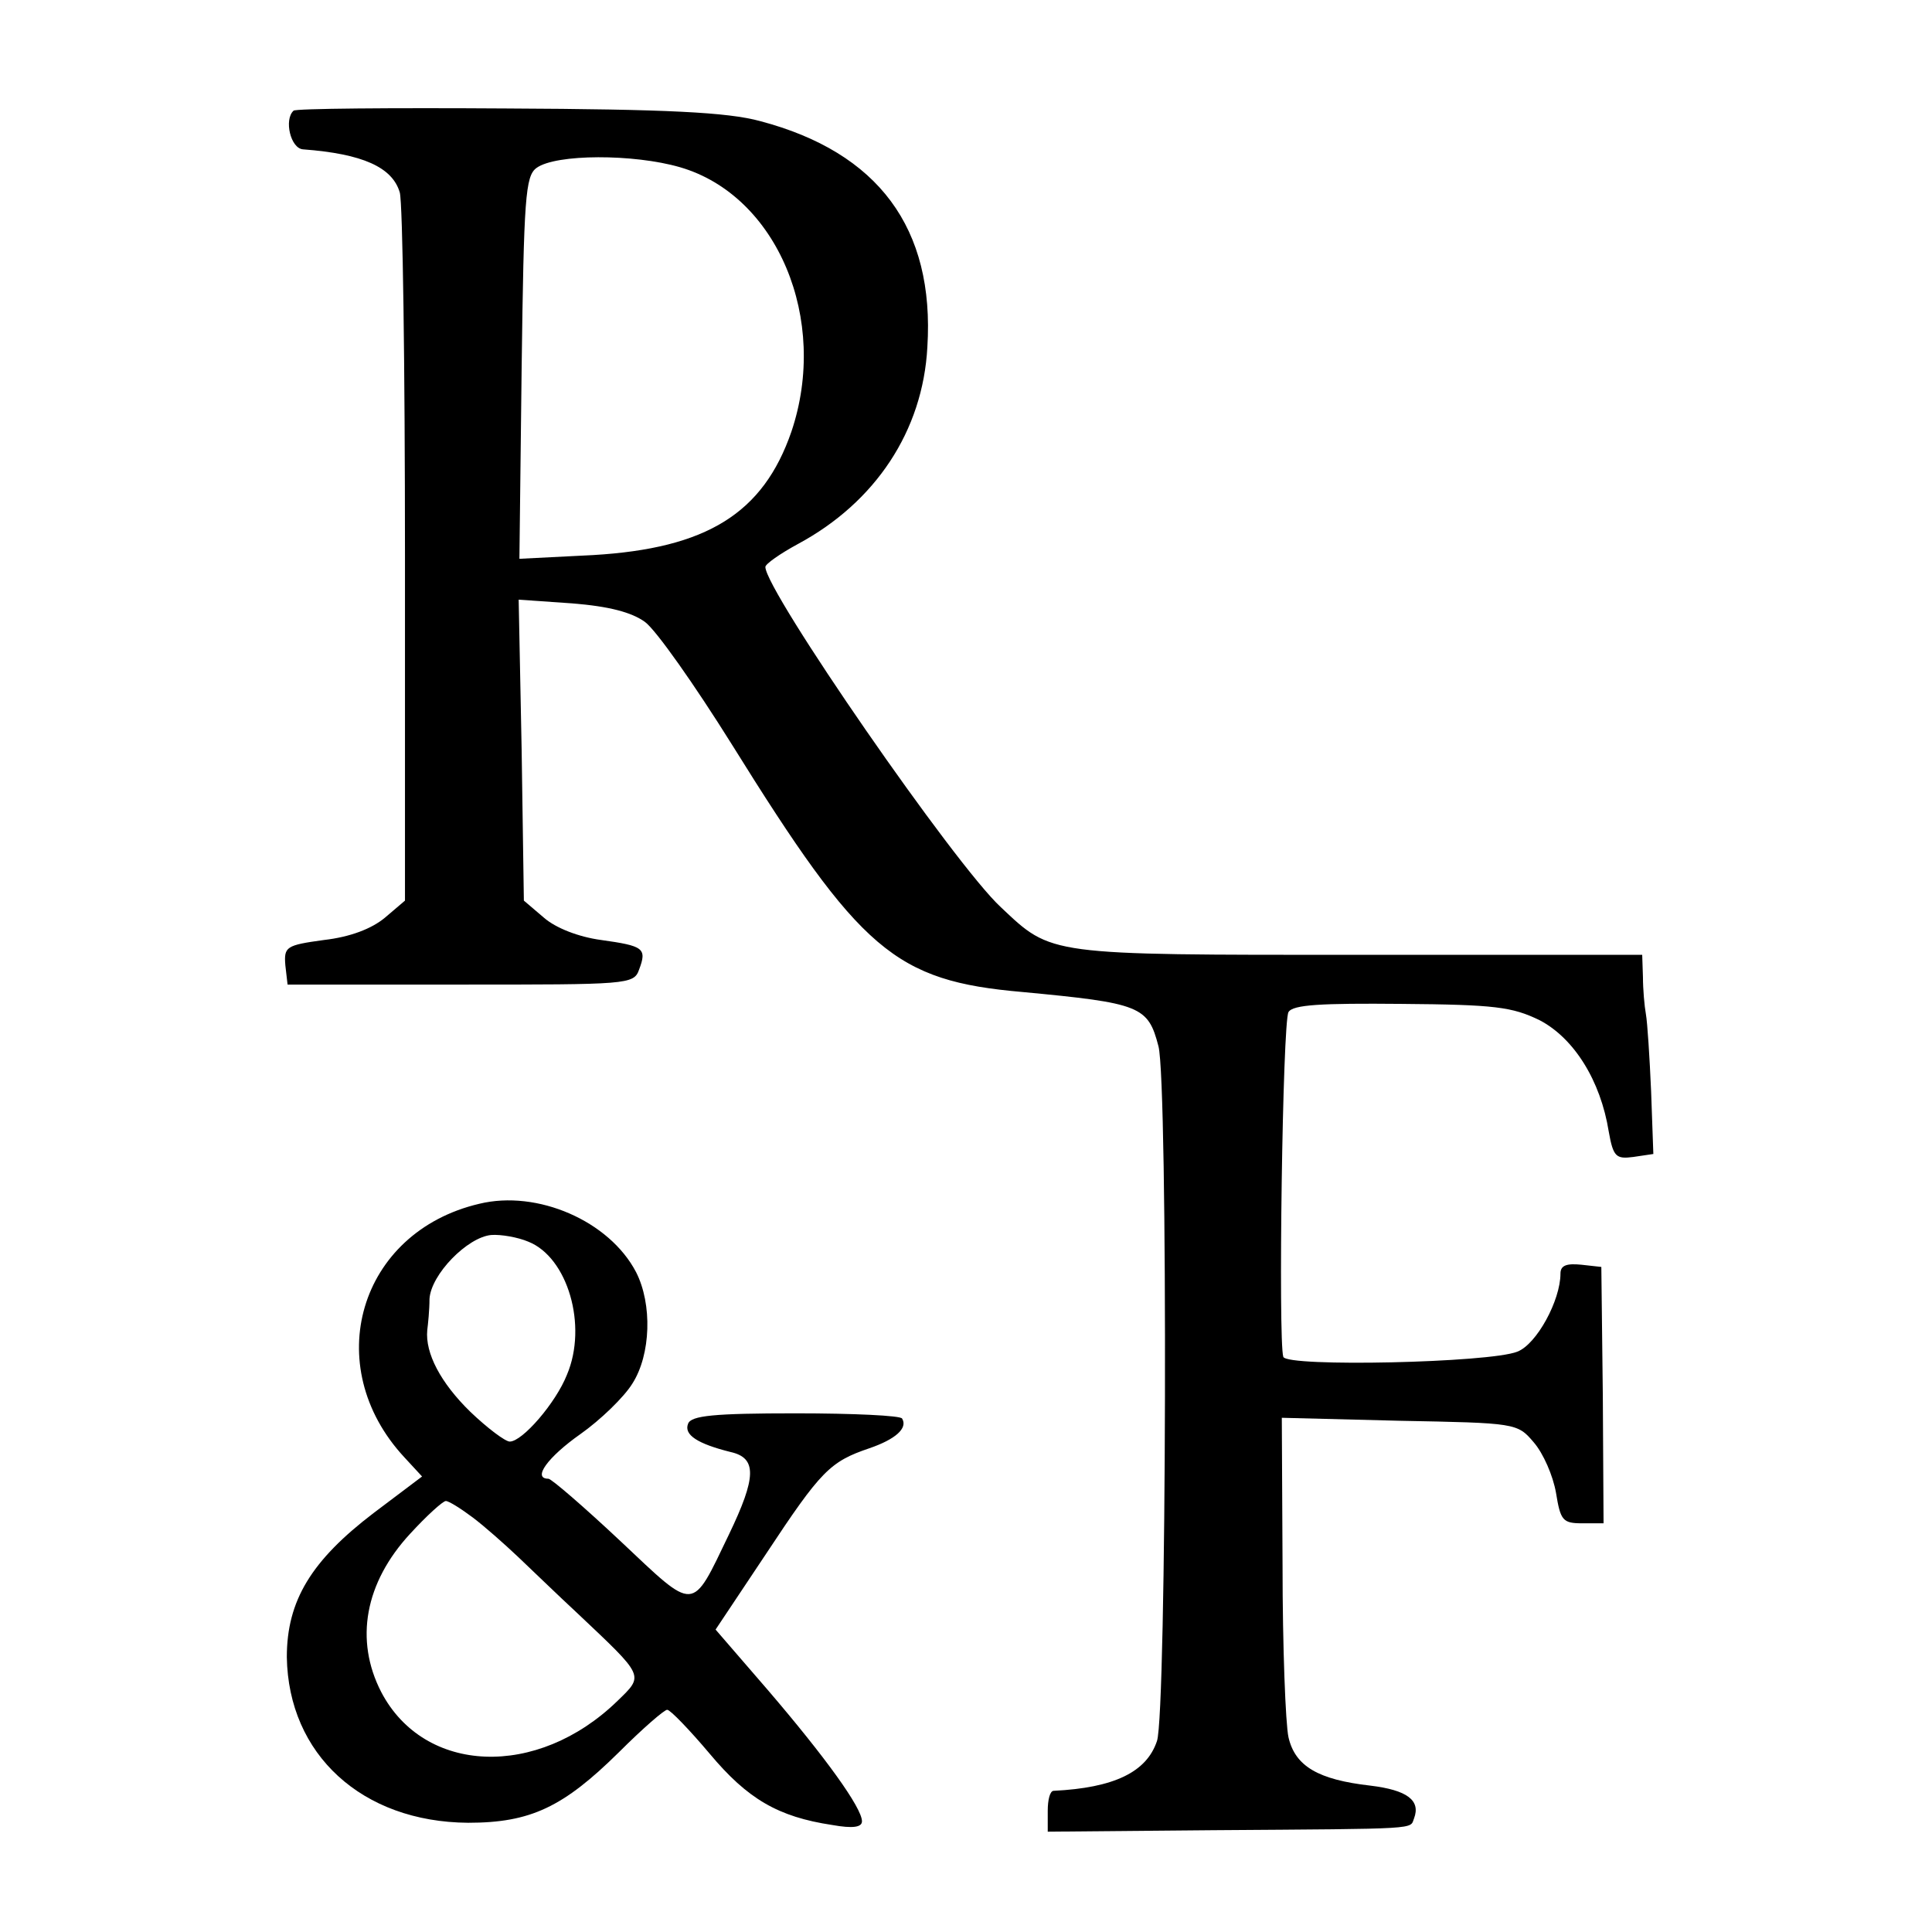 <?xml version="1.0" standalone="no"?>
<!DOCTYPE svg PUBLIC "-//W3C//DTD SVG 20010904//EN"
 "http://www.w3.org/TR/2001/REC-SVG-20010904/DTD/svg10.dtd">
<svg version="1.0" xmlns="http://www.w3.org/2000/svg"
 width="260pt" height="260pt" viewBox="0 0 260 260"
 preserveAspectRatio="xMidYMid meet">
<g transform="translate(0,260) scale(0.1,-0.1)"
fill="#000000" stroke="none">
<path d="M395 2451 c-13 -12 -4 -51 13 -52 80 -6 120 -24 130 -58 4 -14 7
-235 7 -489 l0 -464 -27 -23 c-18 -15 -47 -26 -82 -30 -51 -7 -54 -9 -52 -34
l3 -26 233 0 c224 0 233 0 240 20 11 29 6 32 -51 40 -30 4 -61 16 -77 30 l-27
23 -3 203 -4 202 72 -5 c50 -4 80 -12 98 -25 15 -11 67 -85 117 -165 173 -278
219 -318 391 -333 159 -15 169 -19 183 -73 13 -49 11 -898 -2 -935 -14 -42
-58 -63 -139 -67 -5 0 -8 -12 -8 -27 l0 -28 223 2 c282 2 264 1 270 16 9 24
-9 38 -59 44 -70 8 -101 26 -110 65 -4 18 -8 122 -8 231 l-1 199 158 -4 c157
-3 159 -3 181 -29 13 -15 26 -45 30 -68 6 -37 9 -41 35 -41 l29 0 -1 172 -2
173 -27 3 c-20 2 -28 -1 -28 -12 0 -36 -32 -95 -58 -105 -37 -15 -310 -21
-315 -7 -7 22 -1 451 7 464 6 10 44 12 152 11 126 -1 149 -4 186 -22 46 -24
82 -81 93 -150 6 -34 10 -37 33 -34 l27 4 -3 84 c-2 46 -5 93 -7 104 -2 11 -4
34 -4 50 l-1 30 -382 0 c-420 0 -412 -1 -481 64 -62 57 -317 426 -317 458 0 4
20 18 44 31 104 56 168 152 174 265 10 160 -66 262 -225 304 -44 12 -126 16
-341 17 -155 1 -285 0 -287 -3z m520 -76 c131 -38 201 -205 150 -356 -38 -110
-114 -157 -267 -166 l-99 -5 3 257 c3 229 5 258 20 269 26 19 131 19 193 1z"/>
<path d="M645 980 c-162 -38 -215 -218 -101 -341 l24 -26 -65 -49 c-84 -64
-117 -118 -117 -194 2 -131 101 -222 244 -223 84 0 128 21 203 95 32 32 62 58
65 57 4 0 30 -27 57 -59 51 -61 92 -85 165 -96 28 -5 40 -3 40 5 0 18 -49 86
-127 177 l-70 81 68 102 c74 112 86 124 139 142 35 12 52 27 44 40 -2 4 -66 7
-143 7 -110 0 -141 -3 -145 -14 -6 -15 13 -27 57 -38 36 -8 35 -34 -2 -111
-51 -106 -44 -105 -146 -9 -49 46 -93 84 -97 84 -22 0 -1 29 43 60 27 19 59
50 70 68 25 39 27 107 5 150 -36 69 -133 111 -211 92z m66 -51 c53 -21 80
-113 52 -179 -15 -38 -60 -90 -77 -90 -6 0 -30 18 -53 40 -40 39 -61 79 -58
110 1 8 3 27 3 42 2 33 51 83 83 86 13 1 36 -3 50 -9z m-75 -371 c16 -12 43
-36 61 -53 17 -16 53 -51 80 -76 91 -86 90 -83 54 -118 -108 -105 -260 -99
-318 12 -36 70 -22 147 39 213 22 24 44 44 48 44 4 0 20 -10 36 -22z"/>
</g>
</svg>
